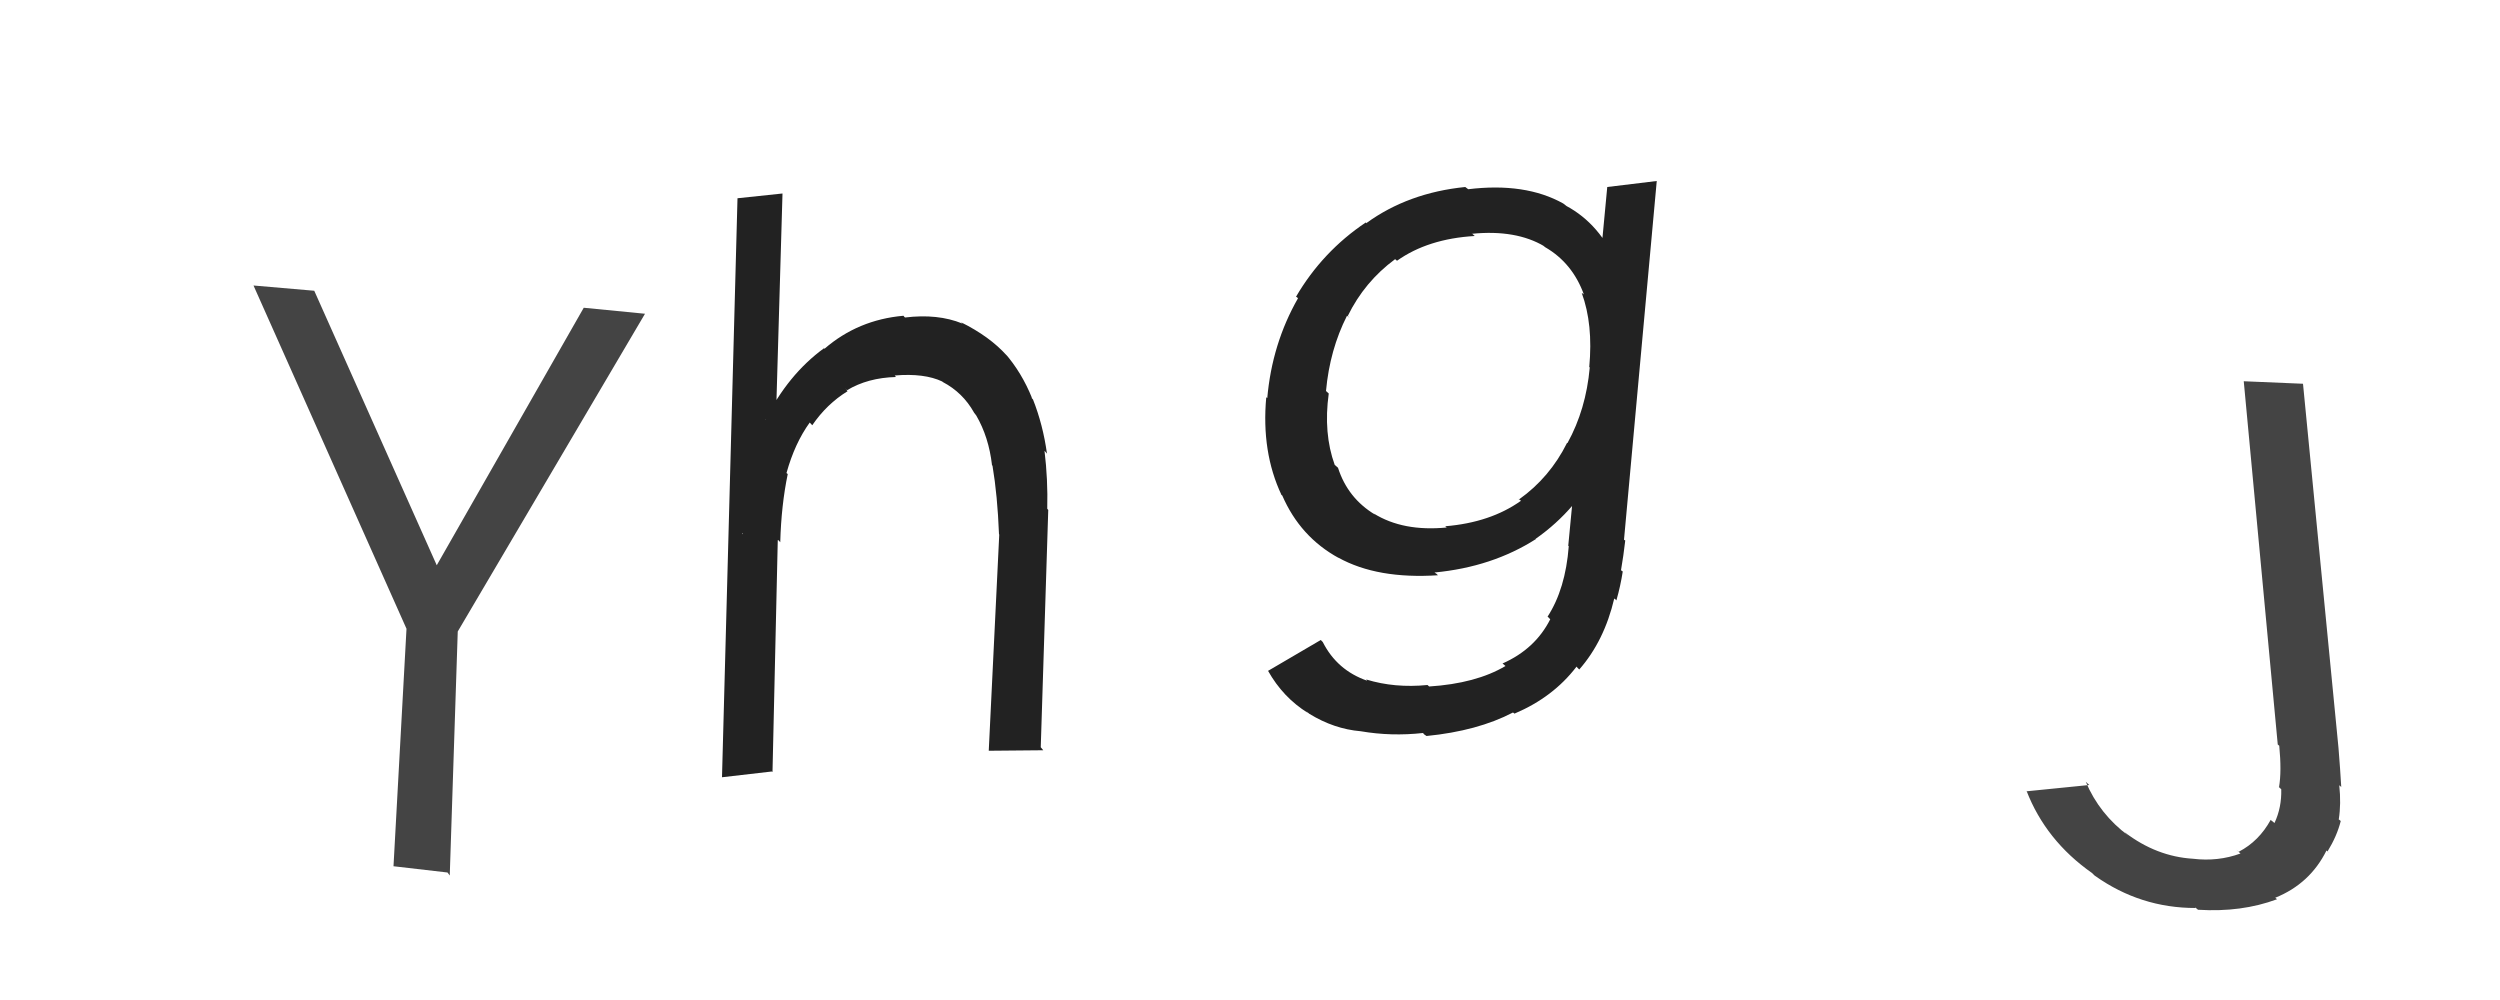 <svg xmlns="http://www.w3.org/2000/svg" width="100" height="40" viewBox="0,0,100,40"><path fill="#444" d="M17.9 34.9l-2.16-0.25 0.52-9.5-6.12-13.73 2.43 0.21 4.9 10.98 5.88-10.3 2.45 0.24-7.49 12.71-0.32 9.76z"/><path fill="#444" d="M87.79 36.28l0.03 0.04 0 0q-2.2 0-4.01-1.28l-0.04-0.03-0.09-0.09q-1.85-1.3-2.62-3.29l0.02 0.02 2.49-0.25-0.14-0.13q0.55 1.3 1.71 2.16l-0.15-0.13 0.01 0q1.26 0.96 2.72 1.05l-0.05-0.05 0.05 0.05q1 0.12 1.9-0.21l-0.18-0.16 0.11 0.09q0.81-0.42 1.28-1.28l0 0.01 0.15 0.12q0.29-0.62 0.27-1.35l-0.13-0.12 0.04 0.04q0.11-0.63 0.01-1.66l-0.06-0.05-1.36-14.53 2.37 0.1 1.42 14.57 0 0q0.07 0.86 0.11 1.56l0.07 0.06-0.15-0.13q0.08 0.74-0.02 1.37l0.02 0.01 0.06 0.05q-0.15 0.6-0.53 1.22l0.09 0.07-0.13-0.11q-0.66 1.33-2.05 1.89l0.06 0.05 0.01 0.01q-1.42 0.53-3.16 0.42z"/><path fill="#222" d="M41.73 30.01l-2.18 0.02 0.42-8.65-0.01-0.01q-0.06-1.55-0.26-2.74l-0.04-0.05 0.02 0.02q-0.13-1.12-0.63-1.98l-0.1-0.13 0.01 0.01q-0.45-0.8-1.25-1.22l-0.03-0.03 0.01 0.01q-0.72-0.34-1.9-0.24l0.03 0.04 0.02 0.02q-1.13 0.03-1.96 0.53l-0.07-0.08 0.09 0.12q-0.83 0.51-1.41 1.36l-0.13-0.14 0.03 0.03q-0.6 0.83-0.93 2.02l0.02 0.02 0.03 0.02q-0.26 1.25-0.3 2.73l-0.07-0.08-1.46-0.28 0.03 0.04q0.13-2.6 0.98-4.49l-0.09-0.11 0.01 0.03q0.91-1.82 2.35-2.87l-0.08-0.09 0.1 0.11q1.34-1.16 3.16-1.32l0.03 0.04 0.03 0.03q1.31-0.16 2.29 0.24l0.04 0.03-0.09-0.08q1.15 0.57 1.83 1.33l-0.02-0.03-0.06-0.07q0.68 0.78 1.09 1.8l-0.03-0.02 0.07 0.08q0.4 1.01 0.56 2.17l0.02 0.02-0.12-0.14q0.14 1.15 0.11 2.32l0.04 0.05-0.3 9.49z m-10.86 0.85l-1.99 0.23 0.62-23.16 1.8-0.19-0.38 13.04 0.21-0.02-0.23 10.12z"/><path fill="#222" d="M56.96 29.37l-0.03-0.04-0.01-0.01q-1.27 0.14-2.49-0.07l0.12 0.1-0.12-0.1q-1.07-0.09-2.06-0.7l-0.13-0.11 0.08 0.08q-1-0.62-1.6-1.69l0.01 0 2.1-1.23 0.08 0.08q0.57 1.13 1.78 1.55l-0.06-0.07 0.02 0.02q1.14 0.35 2.45 0.22l0.11 0.1-0.05-0.04q1.88-0.12 3.06-0.82l-0.13-0.11 0.01 0.01q1.31-0.58 1.91-1.77l-0.1-0.1-0.01 0q0.72-1.11 0.85-2.82l-0.02-0.02 0.37-3.87 0.21-0.07 0.98-10.41 1.98-0.24-1.31 14.35 0.05 0.03q-0.07 0.61-0.17 1.19l0.07 0.05 0 0q-0.09 0.58-0.25 1.14l0.01 0.02-0.1-0.08q-0.4 1.7-1.4 2.84l-0.12-0.12 0 0.02q-0.93 1.21-2.46 1.86l0 0.01-0.07-0.05q-1.42 0.74-3.46 0.94z m0.52-6.4l-0.06-0.05 0.1 0.09q-2.42 0.16-3.98-0.7l-0.05-0.04 0.06 0.05q-1.54-0.84-2.26-2.5l-0.08-0.06 0.05 0.04q-0.81-1.72-0.61-3.91l0.14 0.11-0.1-0.07q0.19-2.18 1.23-4l-0.04-0.04-0.04-0.02q1.06-1.81 2.79-2.97l0.06 0.05-0.03-0.03q1.67-1.21 3.95-1.44l0.12 0.09-0.01 0q2.29-0.28 3.81 0.57l0.13 0.1-0.02-0.01q1.37 0.73 2.06 2.38l0.11 0.1-0.09-0.08q0.75 1.71 0.55 3.92l-0.13-0.09 0.12 0.1q-0.28 2.1-1.24 3.94l-0.02-0.02 0.03 0.02q-0.92 1.87-2.6 3.05l-0.11-0.08 0.12 0.09q-1.75 1.12-4.06 1.34z m0.31-1.93l0.06 0.04-0.04-0.03q1.81-0.15 3.03-1.02l-0.11-0.08 0.04 0.02q1.22-0.87 1.91-2.25l0 0 0.02 0q0.74-1.34 0.89-3.02l0.01 0.01-0.03-0.03q0.16-1.71-0.3-2.96l0.07 0.04 0.02 0.03q-0.46-1.27-1.55-1.9l-0.09-0.07 0.05 0.03q-1.13-0.67-2.88-0.5l-0.06-0.05 0.16 0.14q-1.87 0.11-3.11 0.99l-0.07-0.06-0.01 0q-1.22 0.9-1.89 2.27l0.08 0.08-0.11-0.09q-0.69 1.36-0.84 3.01l0.12 0.11-0.01-0.01q-0.22 1.59 0.24 2.86l0.05 0.04 0.08 0.07q0.39 1.22 1.49 1.88l-0.11-0.09 0.05 0.04q1.17 0.73 2.92 0.56z"/></svg>